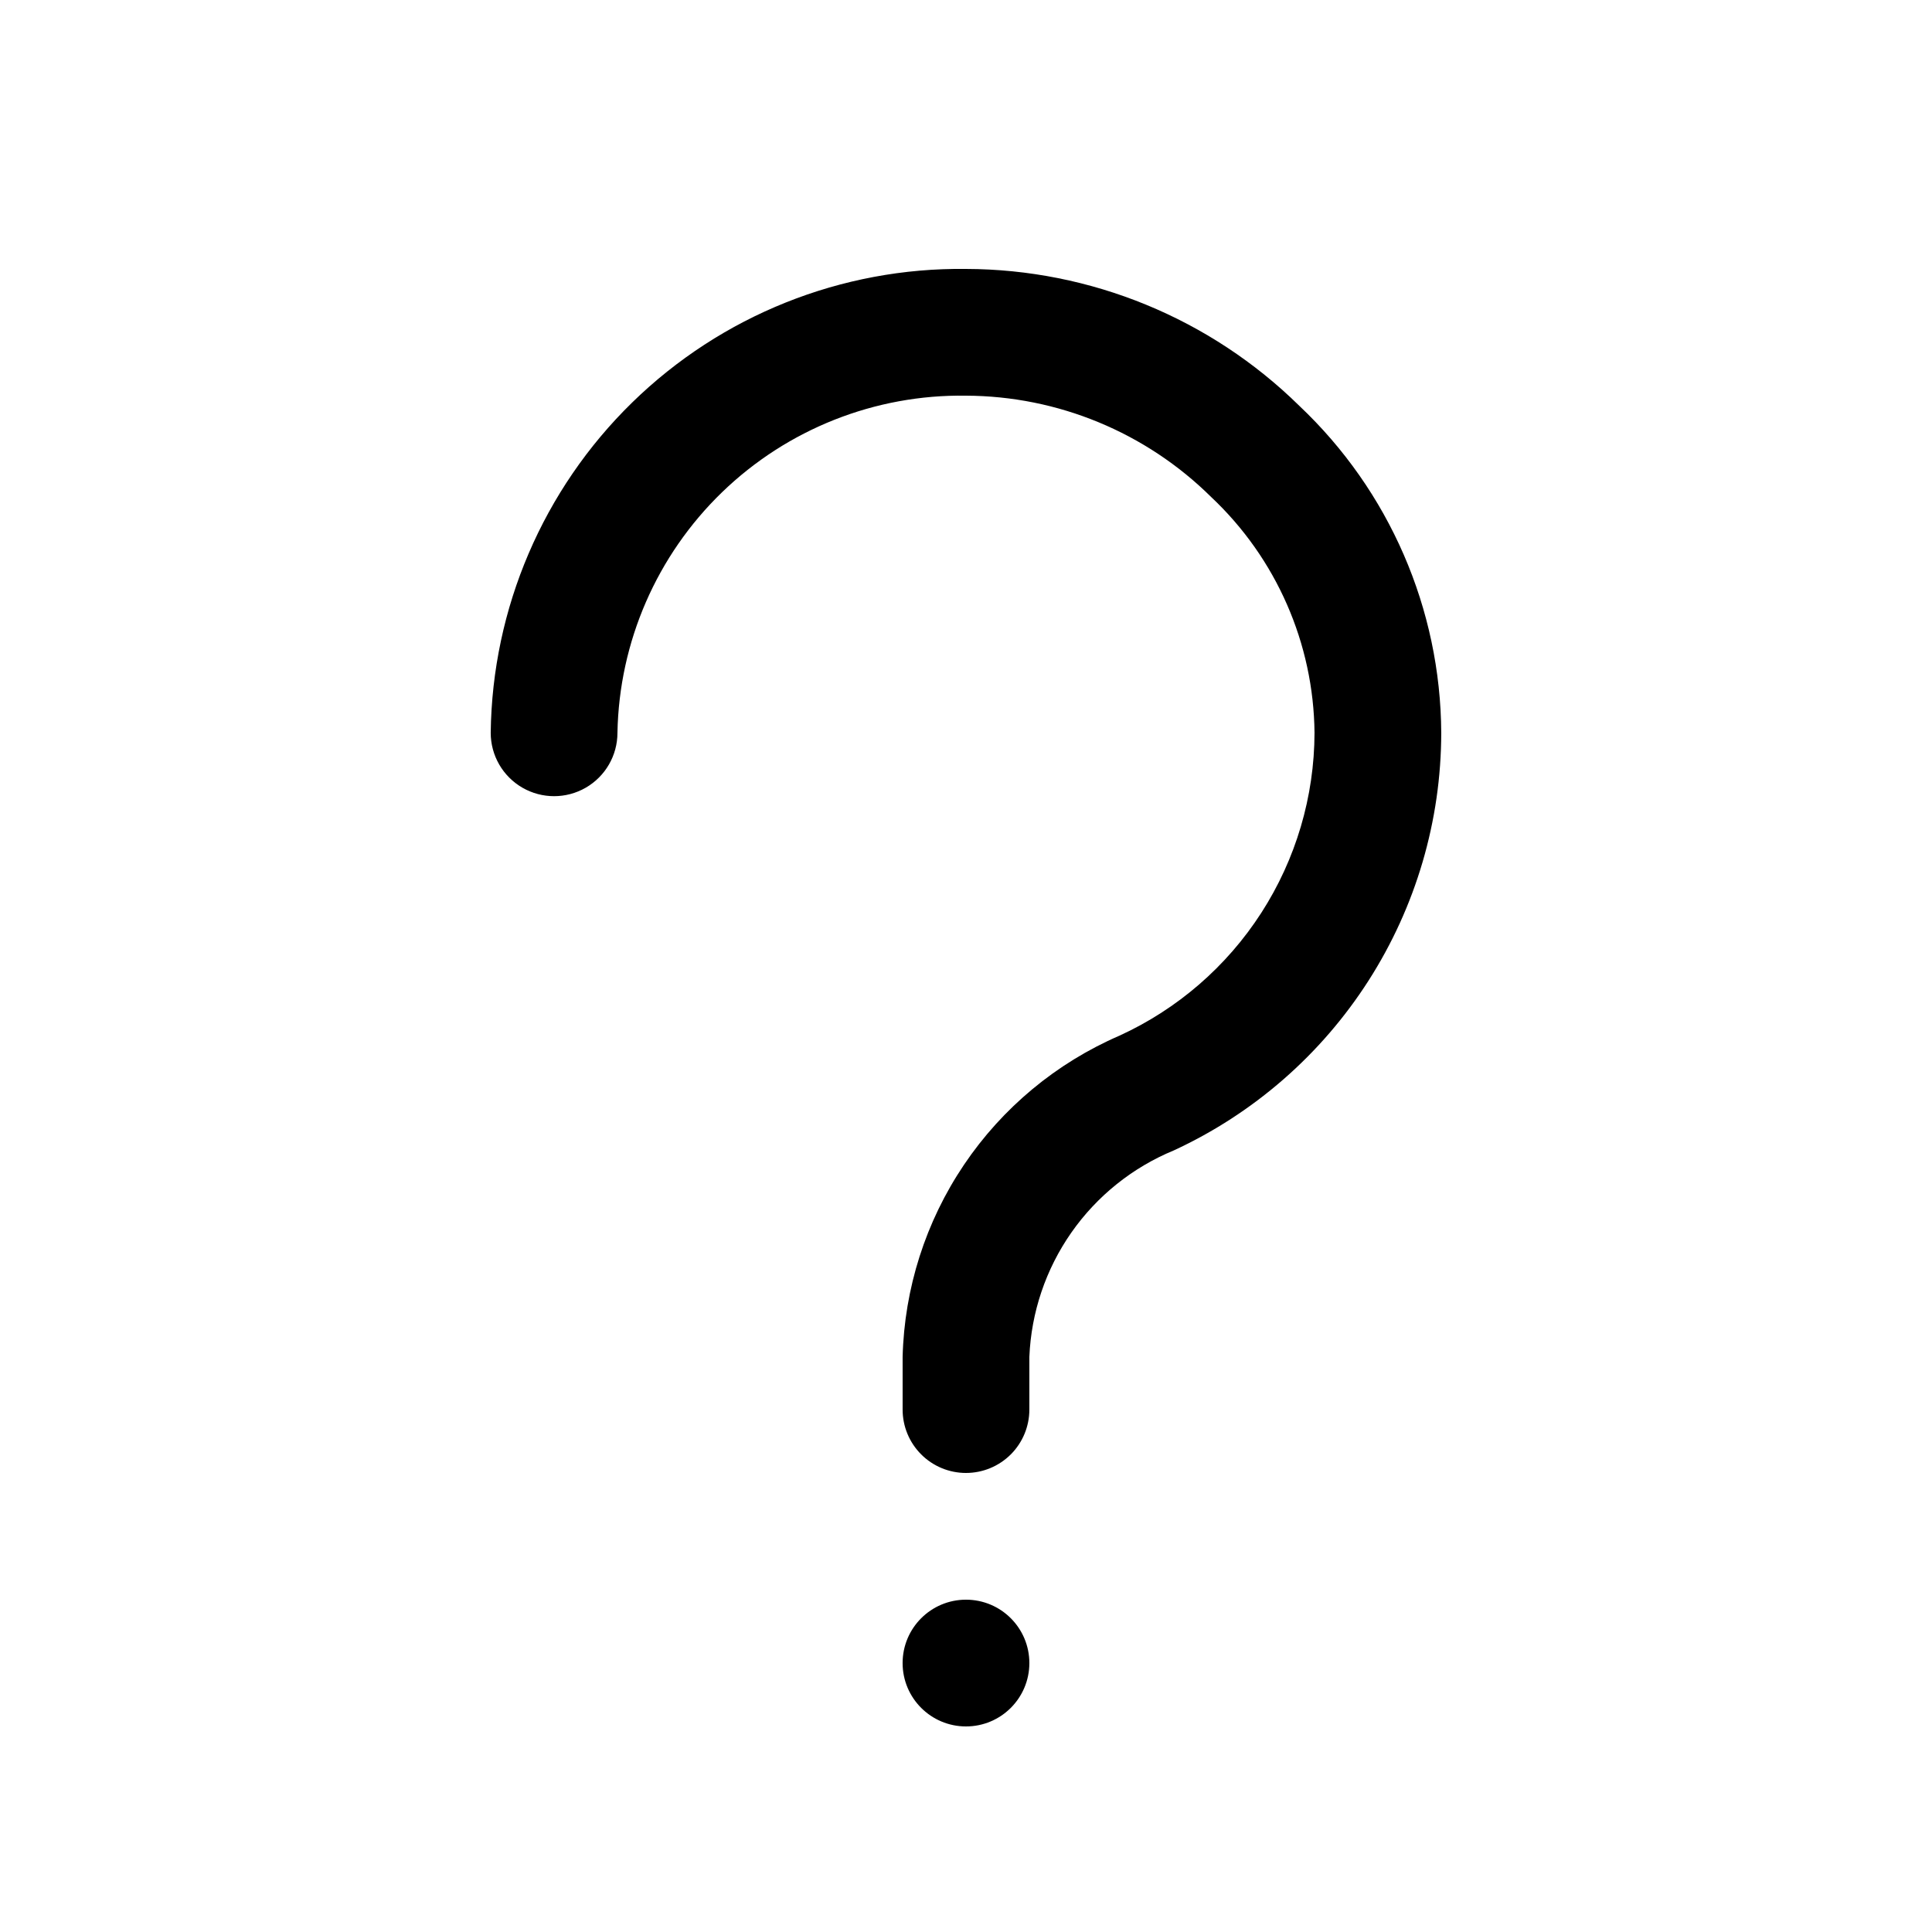 <?xml version="1.0" encoding="UTF-8"?>
<!-- Uploaded to: ICON Repo, www.iconrepo.com, Generator: ICON Repo Mixer Tools -->
<svg fill="#000000" width="800px" height="800px" version="1.1" viewBox="144 144 512 512" xmlns="http://www.w3.org/2000/svg">
 <g>
  <path d="m400 534.35c-4.457 0-8.727-1.77-11.875-4.918-3.152-3.148-4.922-7.422-4.922-11.875v-13.938c0.457-18.195 6.106-35.879 16.281-50.965 10.176-15.086 24.457-26.945 41.156-34.18 15.395-7.035 28.449-18.336 37.617-32.562 9.168-14.227 14.062-30.785 14.105-47.711-0.238-23.684-10.125-46.242-27.375-62.473-17.301-17.133-40.641-26.781-64.988-26.871-24.086-0.359-47.328 8.844-64.645 25.59-17.312 16.746-27.281 39.672-27.723 63.754 0 6-3.199 11.543-8.395 14.543-5.199 3-11.598 3-16.797 0-5.195-3-8.395-8.543-8.395-14.543 0.398-33.008 13.891-64.5 37.512-87.555 23.621-23.055 55.434-35.781 88.441-35.375 33.051 0.082 64.762 13.102 88.332 36.273 23.855 22.531 37.445 53.844 37.617 86.656-0.027 23.285-6.715 46.074-19.273 65.684-12.555 19.609-30.457 35.215-51.594 44.984-10.945 4.516-20.367 12.07-27.156 21.773-6.785 9.703-10.648 21.145-11.133 32.977v13.938c0 4.453-1.77 8.727-4.918 11.875-3.152 3.148-7.422 4.918-11.875 4.918z"/>
  <path d="m416.79 584.73c0 9.273-7.519 16.793-16.793 16.793-9.277 0-16.797-7.519-16.797-16.793 0-9.277 7.519-16.797 16.797-16.797 9.273 0 16.793 7.519 16.793 16.797"/>
 </g>
</svg>
